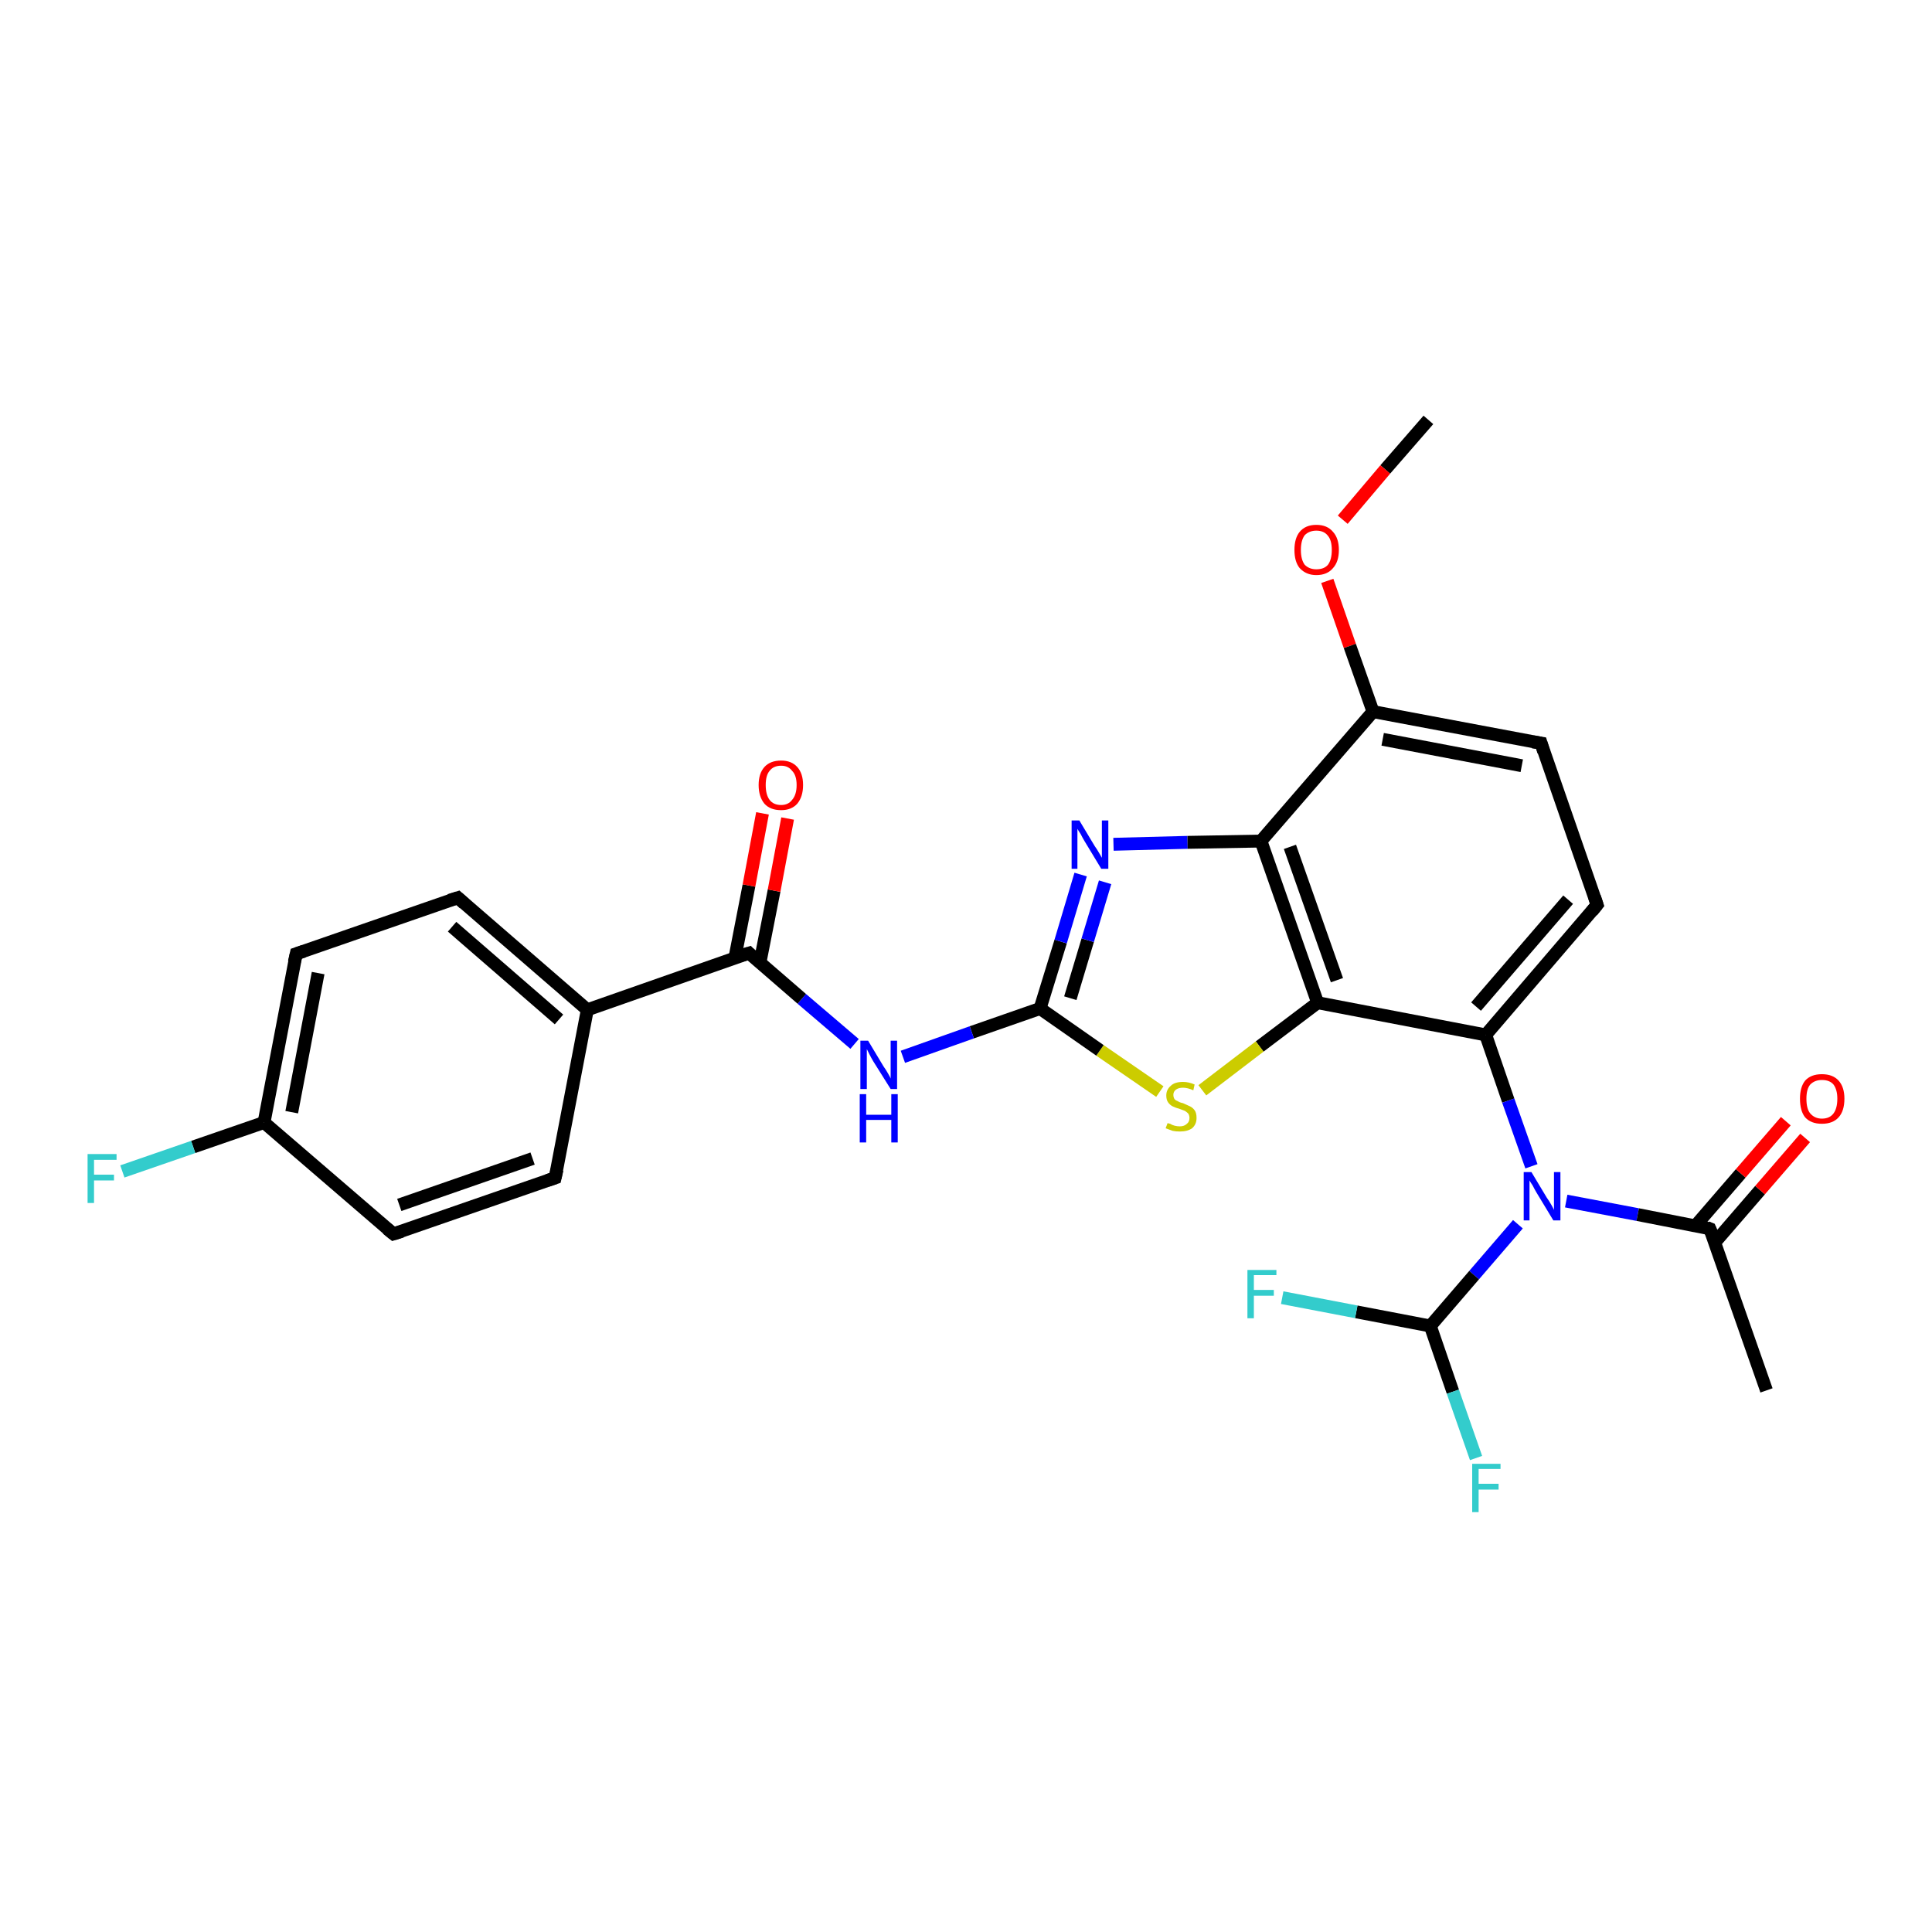 <?xml version='1.0' encoding='iso-8859-1'?>
<svg version='1.1' baseProfile='full'
              xmlns='http://www.w3.org/2000/svg'
                      xmlns:rdkit='http://www.rdkit.org/xml'
                      xmlns:xlink='http://www.w3.org/1999/xlink'
                  xml:space='preserve'
width='300px' height='300px' viewBox='0 0 300 300'>
<!-- END OF HEADER -->
<rect style='opacity:1.0;fill:#FFFFFF;stroke:none' width='300.0' height='300.0' x='0.0' y='0.0'> </rect>
<path class='bond-0 atom-0 atom-1' d='M 221.8,65.2 L 215.1,72.9' style='fill:none;fill-rule:evenodd;stroke:#000000;stroke-width:2.0px;stroke-linecap:butt;stroke-linejoin:miter;stroke-opacity:1' />
<path class='bond-0 atom-0 atom-1' d='M 215.1,72.9 L 208.5,80.7' style='fill:none;fill-rule:evenodd;stroke:#FF0000;stroke-width:2.0px;stroke-linecap:butt;stroke-linejoin:miter;stroke-opacity:1' />
<path class='bond-1 atom-1 atom-2' d='M 206.1,90.2 L 209.6,100.3' style='fill:none;fill-rule:evenodd;stroke:#FF0000;stroke-width:2.0px;stroke-linecap:butt;stroke-linejoin:miter;stroke-opacity:1' />
<path class='bond-1 atom-1 atom-2' d='M 209.6,100.3 L 213.2,110.5' style='fill:none;fill-rule:evenodd;stroke:#000000;stroke-width:2.0px;stroke-linecap:butt;stroke-linejoin:miter;stroke-opacity:1' />
<path class='bond-2 atom-2 atom-3' d='M 213.2,110.5 L 239.3,115.4' style='fill:none;fill-rule:evenodd;stroke:#000000;stroke-width:2.0px;stroke-linecap:butt;stroke-linejoin:miter;stroke-opacity:1' />
<path class='bond-2 atom-2 atom-3' d='M 214.7,114.8 L 236.3,118.9' style='fill:none;fill-rule:evenodd;stroke:#000000;stroke-width:2.0px;stroke-linecap:butt;stroke-linejoin:miter;stroke-opacity:1' />
<path class='bond-3 atom-3 atom-4' d='M 239.3,115.4 L 248.0,140.5' style='fill:none;fill-rule:evenodd;stroke:#000000;stroke-width:2.0px;stroke-linecap:butt;stroke-linejoin:miter;stroke-opacity:1' />
<path class='bond-4 atom-4 atom-5' d='M 248.0,140.5 L 230.7,160.7' style='fill:none;fill-rule:evenodd;stroke:#000000;stroke-width:2.0px;stroke-linecap:butt;stroke-linejoin:miter;stroke-opacity:1' />
<path class='bond-4 atom-4 atom-5' d='M 243.5,139.7 L 229.2,156.3' style='fill:none;fill-rule:evenodd;stroke:#000000;stroke-width:2.0px;stroke-linecap:butt;stroke-linejoin:miter;stroke-opacity:1' />
<path class='bond-5 atom-5 atom-6' d='M 230.7,160.7 L 234.2,170.9' style='fill:none;fill-rule:evenodd;stroke:#000000;stroke-width:2.0px;stroke-linecap:butt;stroke-linejoin:miter;stroke-opacity:1' />
<path class='bond-5 atom-5 atom-6' d='M 234.2,170.9 L 237.8,181.1' style='fill:none;fill-rule:evenodd;stroke:#0000FF;stroke-width:2.0px;stroke-linecap:butt;stroke-linejoin:miter;stroke-opacity:1' />
<path class='bond-6 atom-6 atom-7' d='M 235.7,190.1 L 228.9,198.0' style='fill:none;fill-rule:evenodd;stroke:#0000FF;stroke-width:2.0px;stroke-linecap:butt;stroke-linejoin:miter;stroke-opacity:1' />
<path class='bond-6 atom-6 atom-7' d='M 228.9,198.0 L 222.1,205.9' style='fill:none;fill-rule:evenodd;stroke:#000000;stroke-width:2.0px;stroke-linecap:butt;stroke-linejoin:miter;stroke-opacity:1' />
<path class='bond-7 atom-7 atom-8' d='M 222.1,205.9 L 225.6,216.1' style='fill:none;fill-rule:evenodd;stroke:#000000;stroke-width:2.0px;stroke-linecap:butt;stroke-linejoin:miter;stroke-opacity:1' />
<path class='bond-7 atom-7 atom-8' d='M 225.6,216.1 L 229.2,226.4' style='fill:none;fill-rule:evenodd;stroke:#33CCCC;stroke-width:2.0px;stroke-linecap:butt;stroke-linejoin:miter;stroke-opacity:1' />
<path class='bond-8 atom-7 atom-9' d='M 222.1,205.9 L 210.6,203.7' style='fill:none;fill-rule:evenodd;stroke:#000000;stroke-width:2.0px;stroke-linecap:butt;stroke-linejoin:miter;stroke-opacity:1' />
<path class='bond-8 atom-7 atom-9' d='M 210.6,203.7 L 199.1,201.5' style='fill:none;fill-rule:evenodd;stroke:#33CCCC;stroke-width:2.0px;stroke-linecap:butt;stroke-linejoin:miter;stroke-opacity:1' />
<path class='bond-9 atom-6 atom-10' d='M 243.2,186.5 L 254.3,188.6' style='fill:none;fill-rule:evenodd;stroke:#0000FF;stroke-width:2.0px;stroke-linecap:butt;stroke-linejoin:miter;stroke-opacity:1' />
<path class='bond-9 atom-6 atom-10' d='M 254.3,188.6 L 265.5,190.8' style='fill:none;fill-rule:evenodd;stroke:#000000;stroke-width:2.0px;stroke-linecap:butt;stroke-linejoin:miter;stroke-opacity:1' />
<path class='bond-10 atom-10 atom-11' d='M 265.5,190.8 L 274.3,215.9' style='fill:none;fill-rule:evenodd;stroke:#000000;stroke-width:2.0px;stroke-linecap:butt;stroke-linejoin:miter;stroke-opacity:1' />
<path class='bond-11 atom-10 atom-12' d='M 266.3,192.9 L 273.3,184.8' style='fill:none;fill-rule:evenodd;stroke:#000000;stroke-width:2.0px;stroke-linecap:butt;stroke-linejoin:miter;stroke-opacity:1' />
<path class='bond-11 atom-10 atom-12' d='M 273.3,184.8 L 280.3,176.7' style='fill:none;fill-rule:evenodd;stroke:#FF0000;stroke-width:2.0px;stroke-linecap:butt;stroke-linejoin:miter;stroke-opacity:1' />
<path class='bond-11 atom-10 atom-12' d='M 263.3,190.3 L 270.3,182.2' style='fill:none;fill-rule:evenodd;stroke:#000000;stroke-width:2.0px;stroke-linecap:butt;stroke-linejoin:miter;stroke-opacity:1' />
<path class='bond-11 atom-10 atom-12' d='M 270.3,182.2 L 277.3,174.1' style='fill:none;fill-rule:evenodd;stroke:#FF0000;stroke-width:2.0px;stroke-linecap:butt;stroke-linejoin:miter;stroke-opacity:1' />
<path class='bond-12 atom-5 atom-13' d='M 230.7,160.7 L 204.6,155.7' style='fill:none;fill-rule:evenodd;stroke:#000000;stroke-width:2.0px;stroke-linecap:butt;stroke-linejoin:miter;stroke-opacity:1' />
<path class='bond-13 atom-13 atom-14' d='M 204.6,155.7 L 195.6,162.5' style='fill:none;fill-rule:evenodd;stroke:#000000;stroke-width:2.0px;stroke-linecap:butt;stroke-linejoin:miter;stroke-opacity:1' />
<path class='bond-13 atom-13 atom-14' d='M 195.6,162.5 L 186.7,169.3' style='fill:none;fill-rule:evenodd;stroke:#CCCC00;stroke-width:2.0px;stroke-linecap:butt;stroke-linejoin:miter;stroke-opacity:1' />
<path class='bond-14 atom-14 atom-15' d='M 180.1,169.5 L 170.8,163.1' style='fill:none;fill-rule:evenodd;stroke:#CCCC00;stroke-width:2.0px;stroke-linecap:butt;stroke-linejoin:miter;stroke-opacity:1' />
<path class='bond-14 atom-14 atom-15' d='M 170.8,163.1 L 161.5,156.6' style='fill:none;fill-rule:evenodd;stroke:#000000;stroke-width:2.0px;stroke-linecap:butt;stroke-linejoin:miter;stroke-opacity:1' />
<path class='bond-15 atom-15 atom-16' d='M 161.5,156.6 L 150.9,160.3' style='fill:none;fill-rule:evenodd;stroke:#000000;stroke-width:2.0px;stroke-linecap:butt;stroke-linejoin:miter;stroke-opacity:1' />
<path class='bond-15 atom-15 atom-16' d='M 150.9,160.3 L 140.2,164.1' style='fill:none;fill-rule:evenodd;stroke:#0000FF;stroke-width:2.0px;stroke-linecap:butt;stroke-linejoin:miter;stroke-opacity:1' />
<path class='bond-16 atom-16 atom-17' d='M 132.7,162.1 L 124.5,155.1' style='fill:none;fill-rule:evenodd;stroke:#0000FF;stroke-width:2.0px;stroke-linecap:butt;stroke-linejoin:miter;stroke-opacity:1' />
<path class='bond-16 atom-16 atom-17' d='M 124.5,155.1 L 116.3,148.0' style='fill:none;fill-rule:evenodd;stroke:#000000;stroke-width:2.0px;stroke-linecap:butt;stroke-linejoin:miter;stroke-opacity:1' />
<path class='bond-17 atom-17 atom-18' d='M 118.0,149.5 L 120.2,138.3' style='fill:none;fill-rule:evenodd;stroke:#000000;stroke-width:2.0px;stroke-linecap:butt;stroke-linejoin:miter;stroke-opacity:1' />
<path class='bond-17 atom-17 atom-18' d='M 120.2,138.3 L 122.3,127.1' style='fill:none;fill-rule:evenodd;stroke:#FF0000;stroke-width:2.0px;stroke-linecap:butt;stroke-linejoin:miter;stroke-opacity:1' />
<path class='bond-17 atom-17 atom-18' d='M 114.1,148.8 L 116.3,137.5' style='fill:none;fill-rule:evenodd;stroke:#000000;stroke-width:2.0px;stroke-linecap:butt;stroke-linejoin:miter;stroke-opacity:1' />
<path class='bond-17 atom-17 atom-18' d='M 116.3,137.5 L 118.4,126.3' style='fill:none;fill-rule:evenodd;stroke:#FF0000;stroke-width:2.0px;stroke-linecap:butt;stroke-linejoin:miter;stroke-opacity:1' />
<path class='bond-18 atom-17 atom-19' d='M 116.3,148.0 L 91.2,156.8' style='fill:none;fill-rule:evenodd;stroke:#000000;stroke-width:2.0px;stroke-linecap:butt;stroke-linejoin:miter;stroke-opacity:1' />
<path class='bond-19 atom-19 atom-20' d='M 91.2,156.8 L 71.1,139.4' style='fill:none;fill-rule:evenodd;stroke:#000000;stroke-width:2.0px;stroke-linecap:butt;stroke-linejoin:miter;stroke-opacity:1' />
<path class='bond-19 atom-19 atom-20' d='M 86.8,158.3 L 70.2,143.9' style='fill:none;fill-rule:evenodd;stroke:#000000;stroke-width:2.0px;stroke-linecap:butt;stroke-linejoin:miter;stroke-opacity:1' />
<path class='bond-20 atom-20 atom-21' d='M 71.1,139.4 L 46.0,148.1' style='fill:none;fill-rule:evenodd;stroke:#000000;stroke-width:2.0px;stroke-linecap:butt;stroke-linejoin:miter;stroke-opacity:1' />
<path class='bond-21 atom-21 atom-22' d='M 46.0,148.1 L 41.0,174.3' style='fill:none;fill-rule:evenodd;stroke:#000000;stroke-width:2.0px;stroke-linecap:butt;stroke-linejoin:miter;stroke-opacity:1' />
<path class='bond-21 atom-21 atom-22' d='M 49.4,151.1 L 45.3,172.7' style='fill:none;fill-rule:evenodd;stroke:#000000;stroke-width:2.0px;stroke-linecap:butt;stroke-linejoin:miter;stroke-opacity:1' />
<path class='bond-22 atom-22 atom-23' d='M 41.0,174.3 L 30.0,178.1' style='fill:none;fill-rule:evenodd;stroke:#000000;stroke-width:2.0px;stroke-linecap:butt;stroke-linejoin:miter;stroke-opacity:1' />
<path class='bond-22 atom-22 atom-23' d='M 30.0,178.1 L 19.0,181.9' style='fill:none;fill-rule:evenodd;stroke:#33CCCC;stroke-width:2.0px;stroke-linecap:butt;stroke-linejoin:miter;stroke-opacity:1' />
<path class='bond-23 atom-22 atom-24' d='M 41.0,174.3 L 61.1,191.6' style='fill:none;fill-rule:evenodd;stroke:#000000;stroke-width:2.0px;stroke-linecap:butt;stroke-linejoin:miter;stroke-opacity:1' />
<path class='bond-24 atom-24 atom-25' d='M 61.1,191.6 L 86.2,182.9' style='fill:none;fill-rule:evenodd;stroke:#000000;stroke-width:2.0px;stroke-linecap:butt;stroke-linejoin:miter;stroke-opacity:1' />
<path class='bond-24 atom-24 atom-25' d='M 62.0,187.1 L 82.7,179.9' style='fill:none;fill-rule:evenodd;stroke:#000000;stroke-width:2.0px;stroke-linecap:butt;stroke-linejoin:miter;stroke-opacity:1' />
<path class='bond-25 atom-15 atom-26' d='M 161.5,156.6 L 164.7,146.2' style='fill:none;fill-rule:evenodd;stroke:#000000;stroke-width:2.0px;stroke-linecap:butt;stroke-linejoin:miter;stroke-opacity:1' />
<path class='bond-25 atom-15 atom-26' d='M 164.7,146.2 L 167.8,135.8' style='fill:none;fill-rule:evenodd;stroke:#0000FF;stroke-width:2.0px;stroke-linecap:butt;stroke-linejoin:miter;stroke-opacity:1' />
<path class='bond-25 atom-15 atom-26' d='M 166.2,155.0 L 168.9,146.0' style='fill:none;fill-rule:evenodd;stroke:#000000;stroke-width:2.0px;stroke-linecap:butt;stroke-linejoin:miter;stroke-opacity:1' />
<path class='bond-25 atom-15 atom-26' d='M 168.9,146.0 L 171.6,137.0' style='fill:none;fill-rule:evenodd;stroke:#0000FF;stroke-width:2.0px;stroke-linecap:butt;stroke-linejoin:miter;stroke-opacity:1' />
<path class='bond-26 atom-26 atom-27' d='M 172.9,131.1 L 184.4,130.8' style='fill:none;fill-rule:evenodd;stroke:#0000FF;stroke-width:2.0px;stroke-linecap:butt;stroke-linejoin:miter;stroke-opacity:1' />
<path class='bond-26 atom-26 atom-27' d='M 184.4,130.8 L 195.8,130.6' style='fill:none;fill-rule:evenodd;stroke:#000000;stroke-width:2.0px;stroke-linecap:butt;stroke-linejoin:miter;stroke-opacity:1' />
<path class='bond-27 atom-27 atom-2' d='M 195.8,130.6 L 213.2,110.5' style='fill:none;fill-rule:evenodd;stroke:#000000;stroke-width:2.0px;stroke-linecap:butt;stroke-linejoin:miter;stroke-opacity:1' />
<path class='bond-28 atom-27 atom-13' d='M 195.8,130.6 L 204.6,155.7' style='fill:none;fill-rule:evenodd;stroke:#000000;stroke-width:2.0px;stroke-linecap:butt;stroke-linejoin:miter;stroke-opacity:1' />
<path class='bond-28 atom-27 atom-13' d='M 200.3,131.5 L 207.6,152.2' style='fill:none;fill-rule:evenodd;stroke:#000000;stroke-width:2.0px;stroke-linecap:butt;stroke-linejoin:miter;stroke-opacity:1' />
<path class='bond-29 atom-25 atom-19' d='M 86.2,182.9 L 91.2,156.8' style='fill:none;fill-rule:evenodd;stroke:#000000;stroke-width:2.0px;stroke-linecap:butt;stroke-linejoin:miter;stroke-opacity:1' />
<path d='M 238.0,115.2 L 239.3,115.4 L 239.7,116.7' style='fill:none;stroke:#000000;stroke-width:2.0px;stroke-linecap:butt;stroke-linejoin:miter;stroke-opacity:1;' />
<path d='M 247.6,139.3 L 248.0,140.5 L 247.2,141.5' style='fill:none;stroke:#000000;stroke-width:2.0px;stroke-linecap:butt;stroke-linejoin:miter;stroke-opacity:1;' />
<path d='M 265.0,190.6 L 265.5,190.8 L 266.0,192.0' style='fill:none;stroke:#000000;stroke-width:2.0px;stroke-linecap:butt;stroke-linejoin:miter;stroke-opacity:1;' />
<path d='M 116.7,148.4 L 116.3,148.0 L 115.0,148.4' style='fill:none;stroke:#000000;stroke-width:2.0px;stroke-linecap:butt;stroke-linejoin:miter;stroke-opacity:1;' />
<path d='M 72.1,140.3 L 71.1,139.4 L 69.8,139.8' style='fill:none;stroke:#000000;stroke-width:2.0px;stroke-linecap:butt;stroke-linejoin:miter;stroke-opacity:1;' />
<path d='M 47.2,147.7 L 46.0,148.1 L 45.7,149.4' style='fill:none;stroke:#000000;stroke-width:2.0px;stroke-linecap:butt;stroke-linejoin:miter;stroke-opacity:1;' />
<path d='M 60.1,190.8 L 61.1,191.6 L 62.4,191.2' style='fill:none;stroke:#000000;stroke-width:2.0px;stroke-linecap:butt;stroke-linejoin:miter;stroke-opacity:1;' />
<path d='M 85.0,183.3 L 86.2,182.9 L 86.5,181.6' style='fill:none;stroke:#000000;stroke-width:2.0px;stroke-linecap:butt;stroke-linejoin:miter;stroke-opacity:1;' />
<path class='atom-1' d='M 201.0 85.4
Q 201.0 83.6, 201.8 82.6
Q 202.7 81.5, 204.4 81.5
Q 206.1 81.5, 207.0 82.6
Q 207.9 83.6, 207.9 85.4
Q 207.9 87.2, 207.0 88.2
Q 206.1 89.3, 204.4 89.3
Q 202.8 89.3, 201.8 88.2
Q 201.0 87.2, 201.0 85.4
M 204.4 88.4
Q 205.6 88.4, 206.2 87.7
Q 206.8 86.9, 206.8 85.4
Q 206.8 83.9, 206.2 83.2
Q 205.6 82.4, 204.4 82.4
Q 203.3 82.4, 202.6 83.1
Q 202.0 83.9, 202.0 85.4
Q 202.0 86.9, 202.6 87.7
Q 203.3 88.4, 204.4 88.4
' fill='#FF0000'/>
<path class='atom-6' d='M 237.8 182.0
L 240.2 186.0
Q 240.5 186.4, 240.9 187.1
Q 241.3 187.8, 241.3 187.9
L 241.3 182.0
L 242.3 182.0
L 242.3 189.5
L 241.2 189.5
L 238.6 185.2
Q 238.3 184.7, 238.0 184.1
Q 237.6 183.5, 237.5 183.3
L 237.5 189.5
L 236.6 189.5
L 236.6 182.0
L 237.8 182.0
' fill='#0000FF'/>
<path class='atom-8' d='M 228.6 227.3
L 233.0 227.3
L 233.0 228.1
L 229.6 228.1
L 229.6 230.4
L 232.7 230.4
L 232.7 231.3
L 229.6 231.3
L 229.6 234.8
L 228.6 234.8
L 228.6 227.3
' fill='#33CCCC'/>
<path class='atom-9' d='M 193.7 197.2
L 198.2 197.2
L 198.2 198.0
L 194.7 198.0
L 194.7 200.3
L 197.8 200.3
L 197.8 201.2
L 194.7 201.2
L 194.7 204.7
L 193.7 204.7
L 193.7 197.2
' fill='#33CCCC'/>
<path class='atom-12' d='M 279.5 170.6
Q 279.5 168.8, 280.3 167.8
Q 281.2 166.8, 282.9 166.8
Q 284.6 166.8, 285.5 167.8
Q 286.4 168.8, 286.4 170.6
Q 286.4 172.5, 285.5 173.5
Q 284.6 174.5, 282.9 174.5
Q 281.2 174.5, 280.3 173.5
Q 279.5 172.5, 279.5 170.6
M 282.9 173.7
Q 284.1 173.7, 284.7 172.9
Q 285.3 172.1, 285.3 170.6
Q 285.3 169.2, 284.7 168.4
Q 284.1 167.7, 282.9 167.7
Q 281.8 167.7, 281.1 168.4
Q 280.5 169.1, 280.5 170.6
Q 280.5 172.2, 281.1 172.9
Q 281.8 173.7, 282.9 173.7
' fill='#FF0000'/>
<path class='atom-14' d='M 181.3 174.4
Q 181.3 174.4, 181.7 174.5
Q 182.0 174.7, 182.4 174.8
Q 182.8 174.9, 183.2 174.9
Q 183.9 174.9, 184.3 174.5
Q 184.7 174.2, 184.7 173.6
Q 184.7 173.2, 184.5 172.9
Q 184.3 172.7, 184.0 172.5
Q 183.7 172.4, 183.2 172.2
Q 182.5 172.0, 182.1 171.8
Q 181.7 171.6, 181.4 171.2
Q 181.1 170.8, 181.1 170.1
Q 181.1 169.2, 181.8 168.6
Q 182.4 168.0, 183.7 168.0
Q 184.6 168.0, 185.5 168.4
L 185.3 169.3
Q 184.4 168.9, 183.7 168.9
Q 183.0 168.9, 182.6 169.2
Q 182.2 169.5, 182.2 170.0
Q 182.2 170.4, 182.4 170.7
Q 182.6 170.9, 182.9 171.0
Q 183.2 171.2, 183.7 171.3
Q 184.4 171.6, 184.8 171.8
Q 185.2 172.0, 185.5 172.4
Q 185.8 172.8, 185.8 173.6
Q 185.8 174.6, 185.1 175.2
Q 184.4 175.7, 183.2 175.7
Q 182.6 175.7, 182.1 175.6
Q 181.6 175.4, 181.0 175.2
L 181.3 174.4
' fill='#CCCC00'/>
<path class='atom-16' d='M 134.8 161.6
L 137.2 165.6
Q 137.5 166.0, 137.9 166.7
Q 138.3 167.4, 138.3 167.5
L 138.3 161.6
L 139.3 161.6
L 139.3 169.1
L 138.3 169.1
L 135.6 164.8
Q 135.3 164.3, 135.0 163.7
Q 134.7 163.1, 134.6 162.9
L 134.6 169.1
L 133.6 169.1
L 133.6 161.6
L 134.8 161.6
' fill='#0000FF'/>
<path class='atom-16' d='M 133.5 169.9
L 134.5 169.9
L 134.5 173.1
L 138.4 173.1
L 138.4 169.9
L 139.4 169.9
L 139.4 177.4
L 138.4 177.4
L 138.4 173.9
L 134.5 173.9
L 134.5 177.4
L 133.5 177.4
L 133.5 169.9
' fill='#0000FF'/>
<path class='atom-18' d='M 117.8 121.9
Q 117.8 120.1, 118.7 119.1
Q 119.6 118.1, 121.3 118.1
Q 122.9 118.1, 123.8 119.1
Q 124.7 120.1, 124.7 121.9
Q 124.7 123.7, 123.8 124.8
Q 122.9 125.8, 121.3 125.8
Q 119.6 125.8, 118.7 124.8
Q 117.8 123.7, 117.8 121.9
M 121.3 125.0
Q 122.4 125.0, 123.0 124.2
Q 123.7 123.4, 123.7 121.9
Q 123.7 120.4, 123.0 119.7
Q 122.4 118.9, 121.3 118.9
Q 120.1 118.9, 119.5 119.7
Q 118.9 120.4, 118.9 121.9
Q 118.9 123.4, 119.5 124.2
Q 120.1 125.0, 121.3 125.0
' fill='#FF0000'/>
<path class='atom-23' d='M 13.6 179.2
L 18.1 179.2
L 18.1 180.1
L 14.6 180.1
L 14.6 182.4
L 17.7 182.4
L 17.7 183.3
L 14.6 183.3
L 14.6 186.8
L 13.6 186.8
L 13.6 179.2
' fill='#33CCCC'/>
<path class='atom-26' d='M 167.6 127.4
L 170.0 131.4
Q 170.3 131.8, 170.7 132.5
Q 171.1 133.2, 171.1 133.2
L 171.1 127.4
L 172.1 127.4
L 172.1 134.9
L 171.0 134.9
L 168.4 130.6
Q 168.1 130.1, 167.8 129.5
Q 167.4 128.9, 167.3 128.7
L 167.3 134.9
L 166.4 134.9
L 166.4 127.4
L 167.6 127.4
' fill='#0000FF'/>
</svg>
